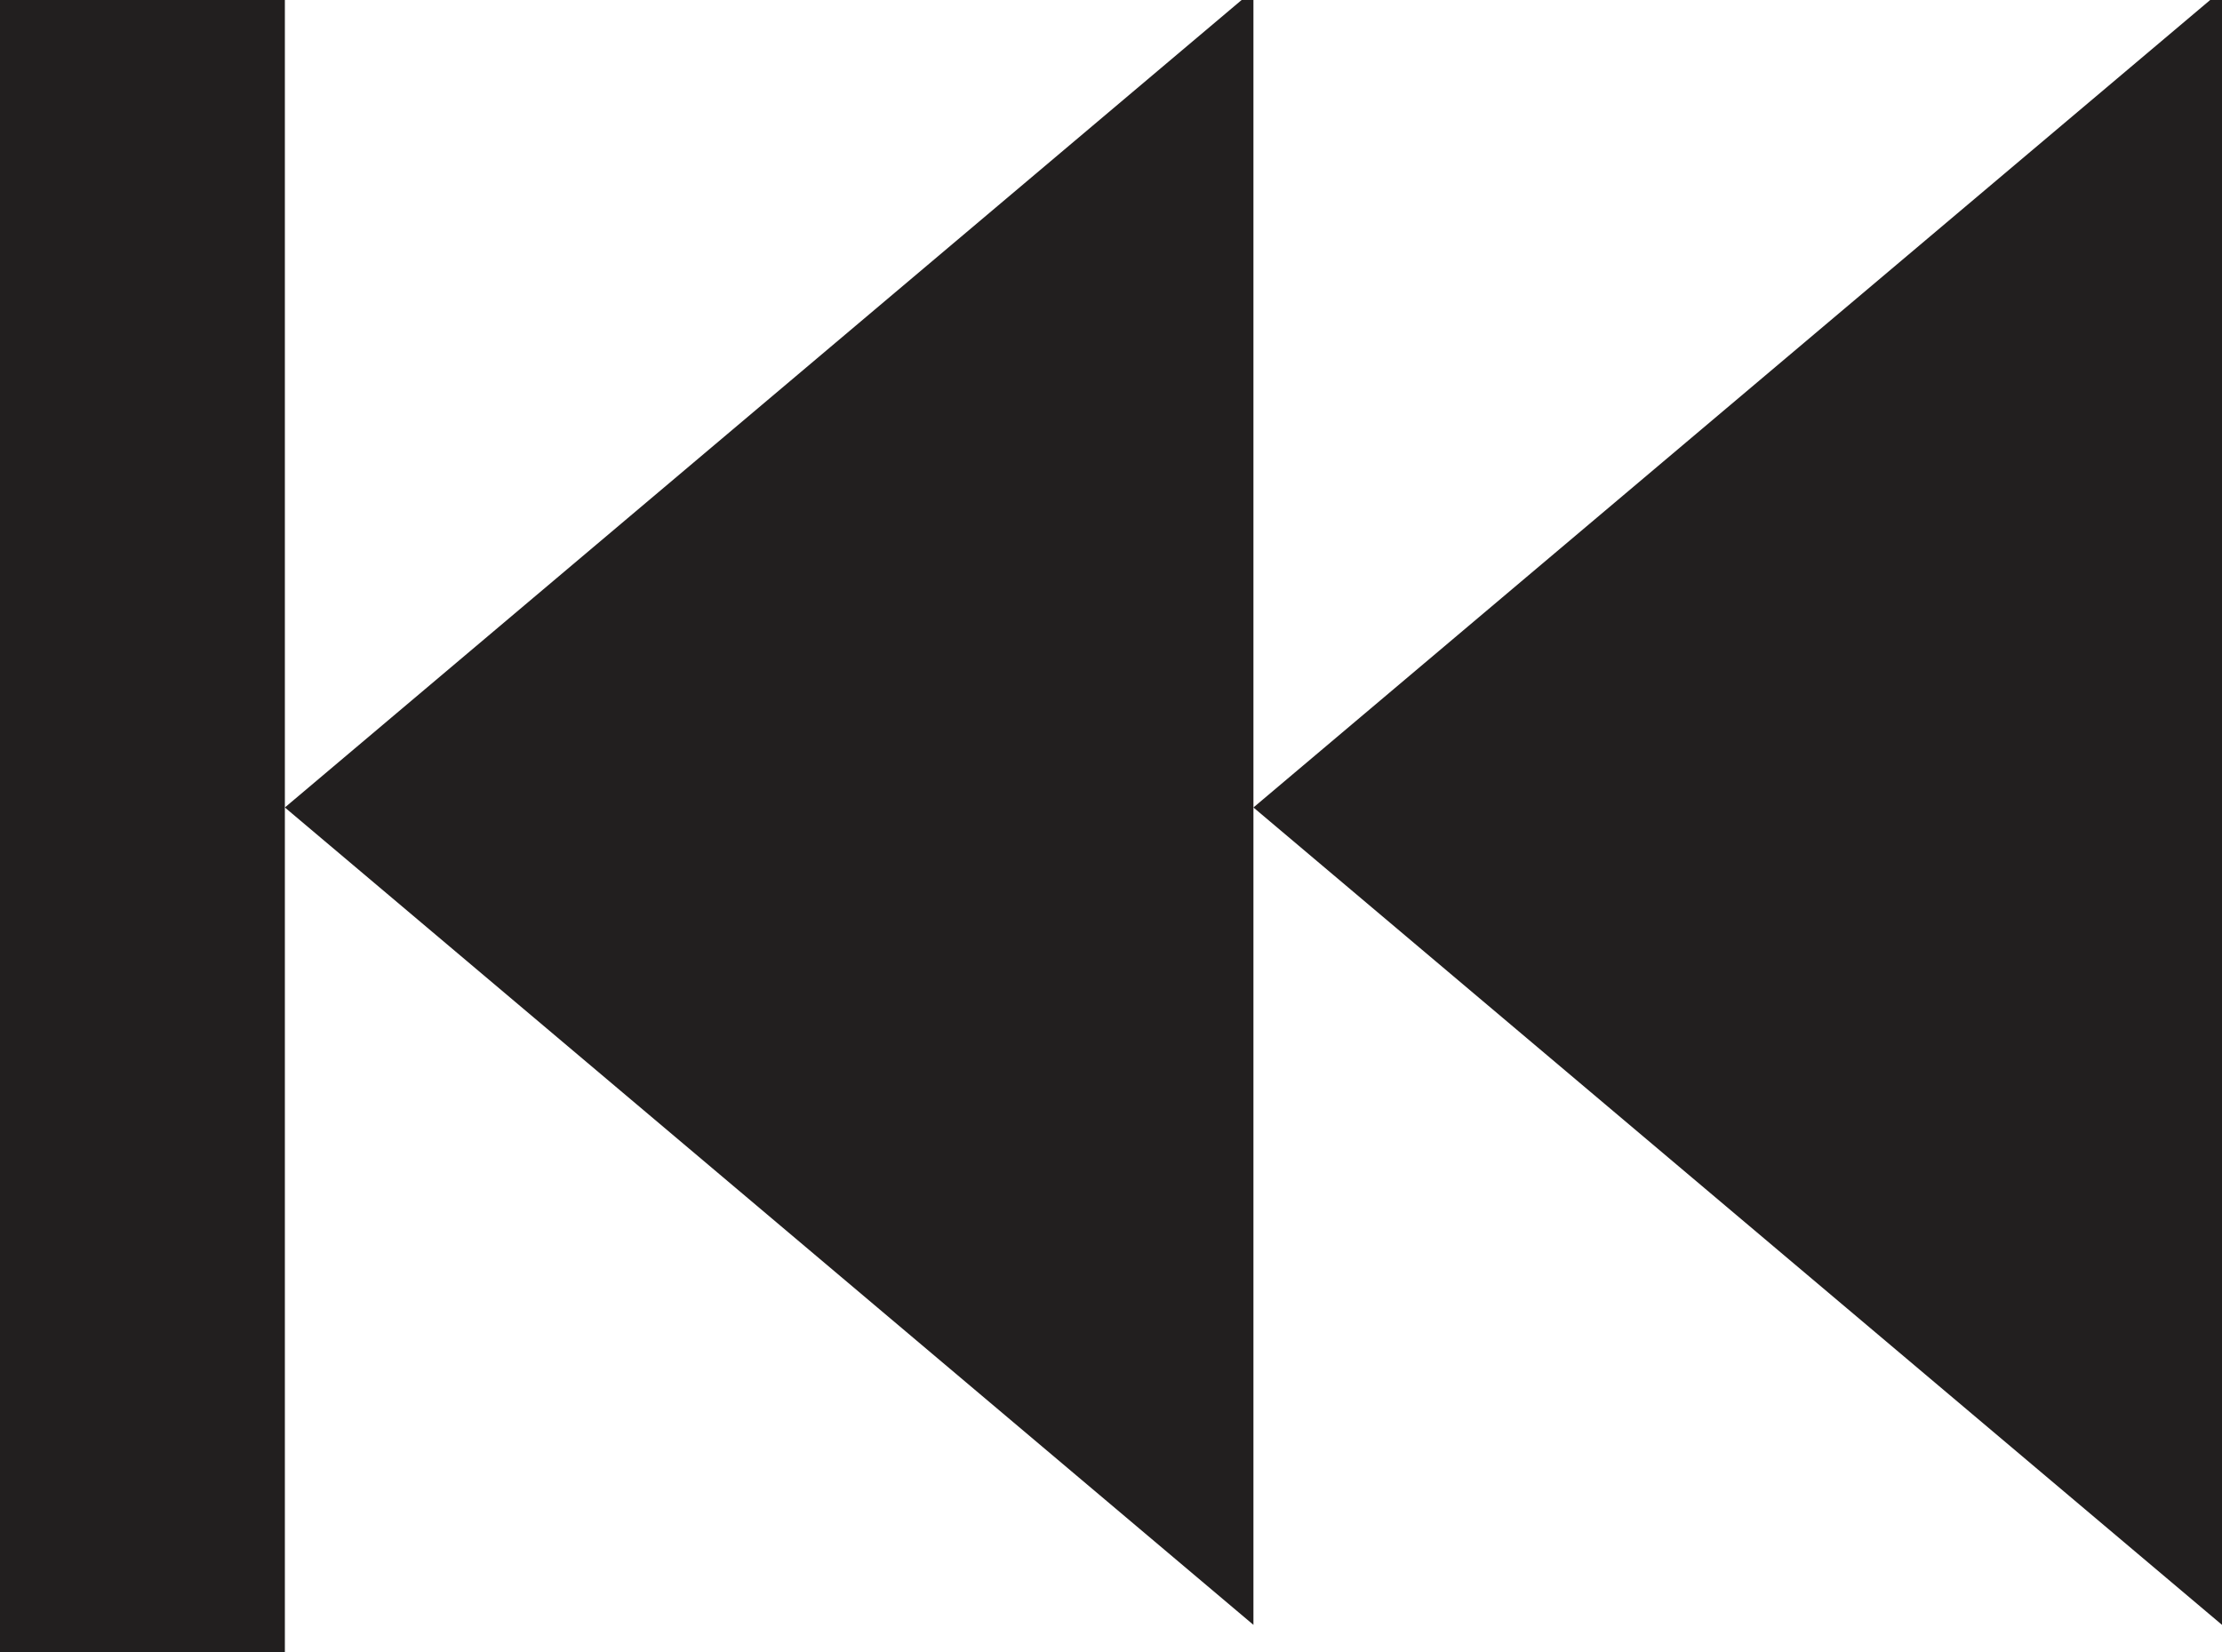 <?xml version="1.0" ?><!DOCTYPE svg  PUBLIC '-//W3C//DTD SVG 1.1//EN'  'http://www.w3.org/Graphics/SVG/1.1/DTD/svg11.dtd'><svg enable-background="new 0 0 39 29" height="29px" id="Layer_1" version="1.1" viewBox="0 0 39 29" width="39px" xml:space="preserve" xmlns="http://www.w3.org/2000/svg" xmlns:xlink="http://www.w3.org/1999/xlink"><g><polygon fill="#221F1F" points="39,28.524 22,14.175 39,-0.175  "/><polygon fill="#221F1F" points="22,28.524 5,14.175 22,-0.175  "/><polygon fill="#221F1F" points="5,0 5,14.175 5,15.175 5,29 0,29 0,0  "/></g></svg>